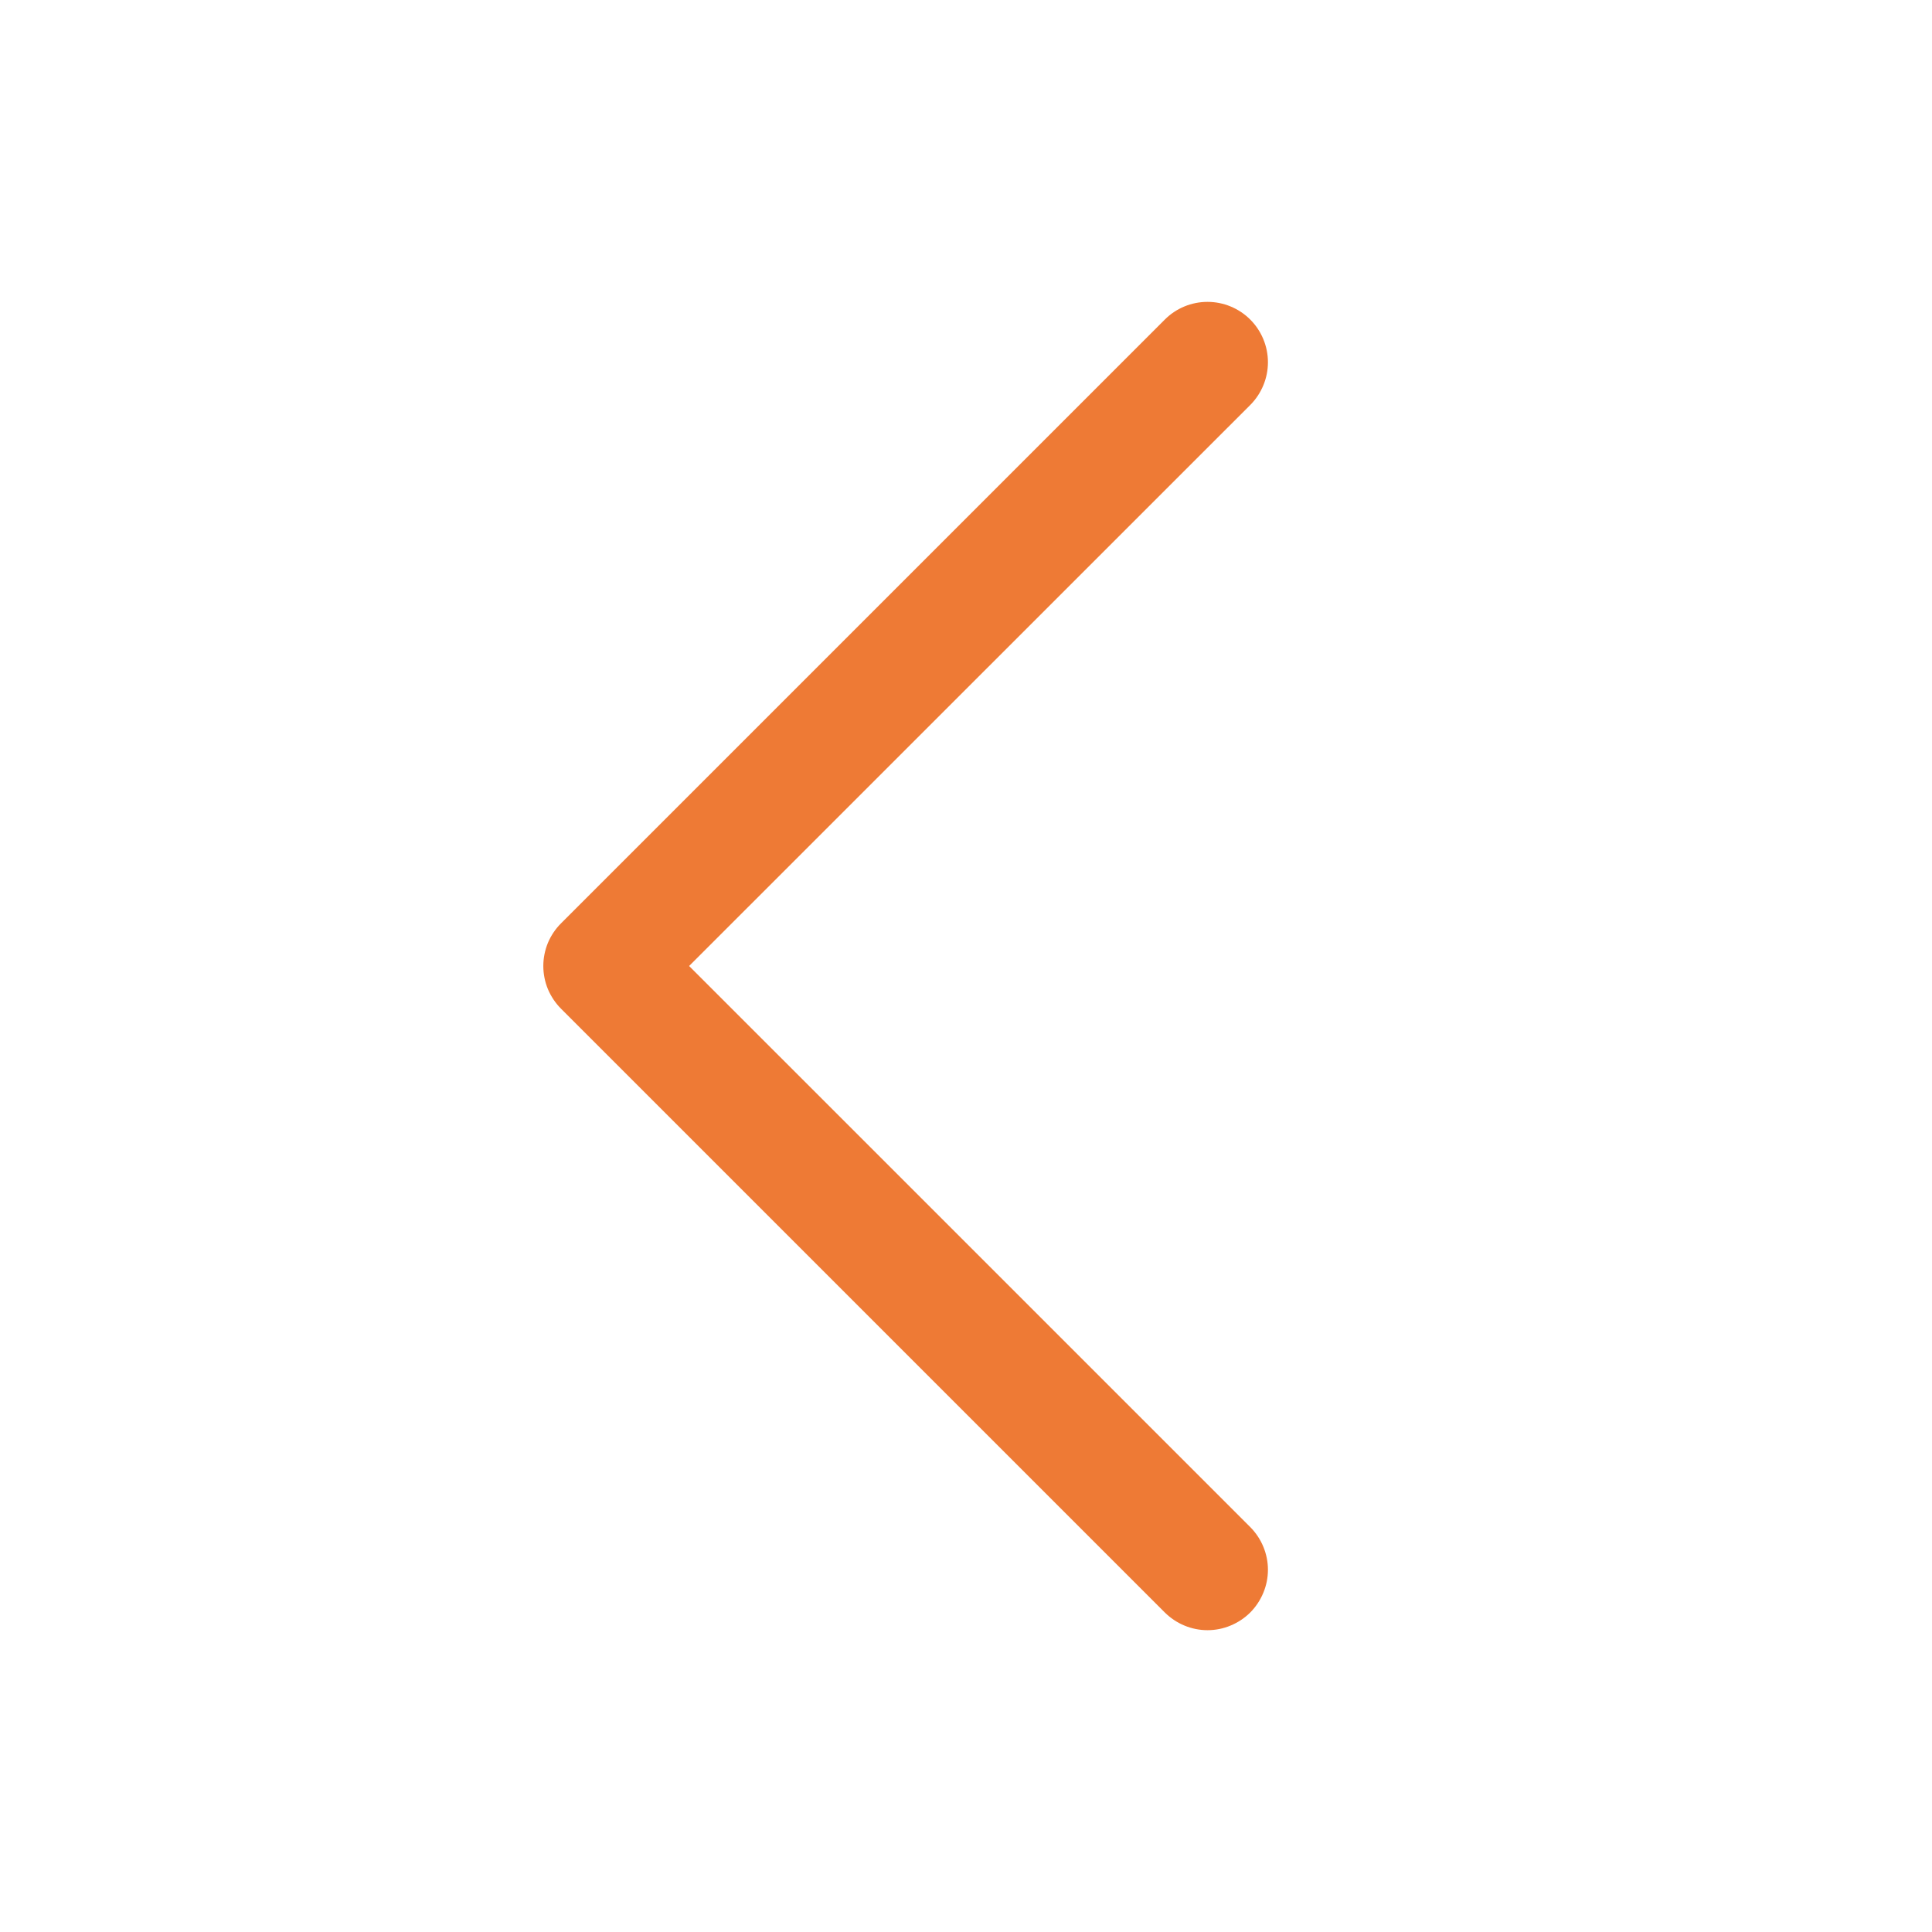 <svg xmlns="http://www.w3.org/2000/svg" width="32" height="32" viewBox="0 0 32 32" fill="none"><path d="M9.293 16.708L19.293 26.708C19.386 26.8 19.496 26.874 19.617 26.924C19.739 26.975 19.869 27.001 20 27.001C20.131 27.001 20.262 26.975 20.383 26.924C20.504 26.874 20.615 26.8 20.708 26.708C20.8 26.615 20.874 26.504 20.924 26.383C20.975 26.262 21.001 26.131 21.001 26C21.001 25.869 20.975 25.739 20.924 25.617C20.874 25.496 20.8 25.386 20.708 25.293L11.414 16L20.708 6.708C20.895 6.52 21.001 6.265 21.001 6C21.001 5.735 20.895 5.48 20.708 5.293C20.52 5.105 20.265 5 20 5C19.735 5 19.48 5.105 19.293 5.293L9.293 15.293C9.2 15.385 9.126 15.496 9.075 15.617C9.025 15.739 8.999 15.869 8.999 16C8.999 16.131 9.025 16.262 9.075 16.383C9.126 16.504 9.2 16.615 9.293 16.708Z" fill="#EE7A35"></path></svg>